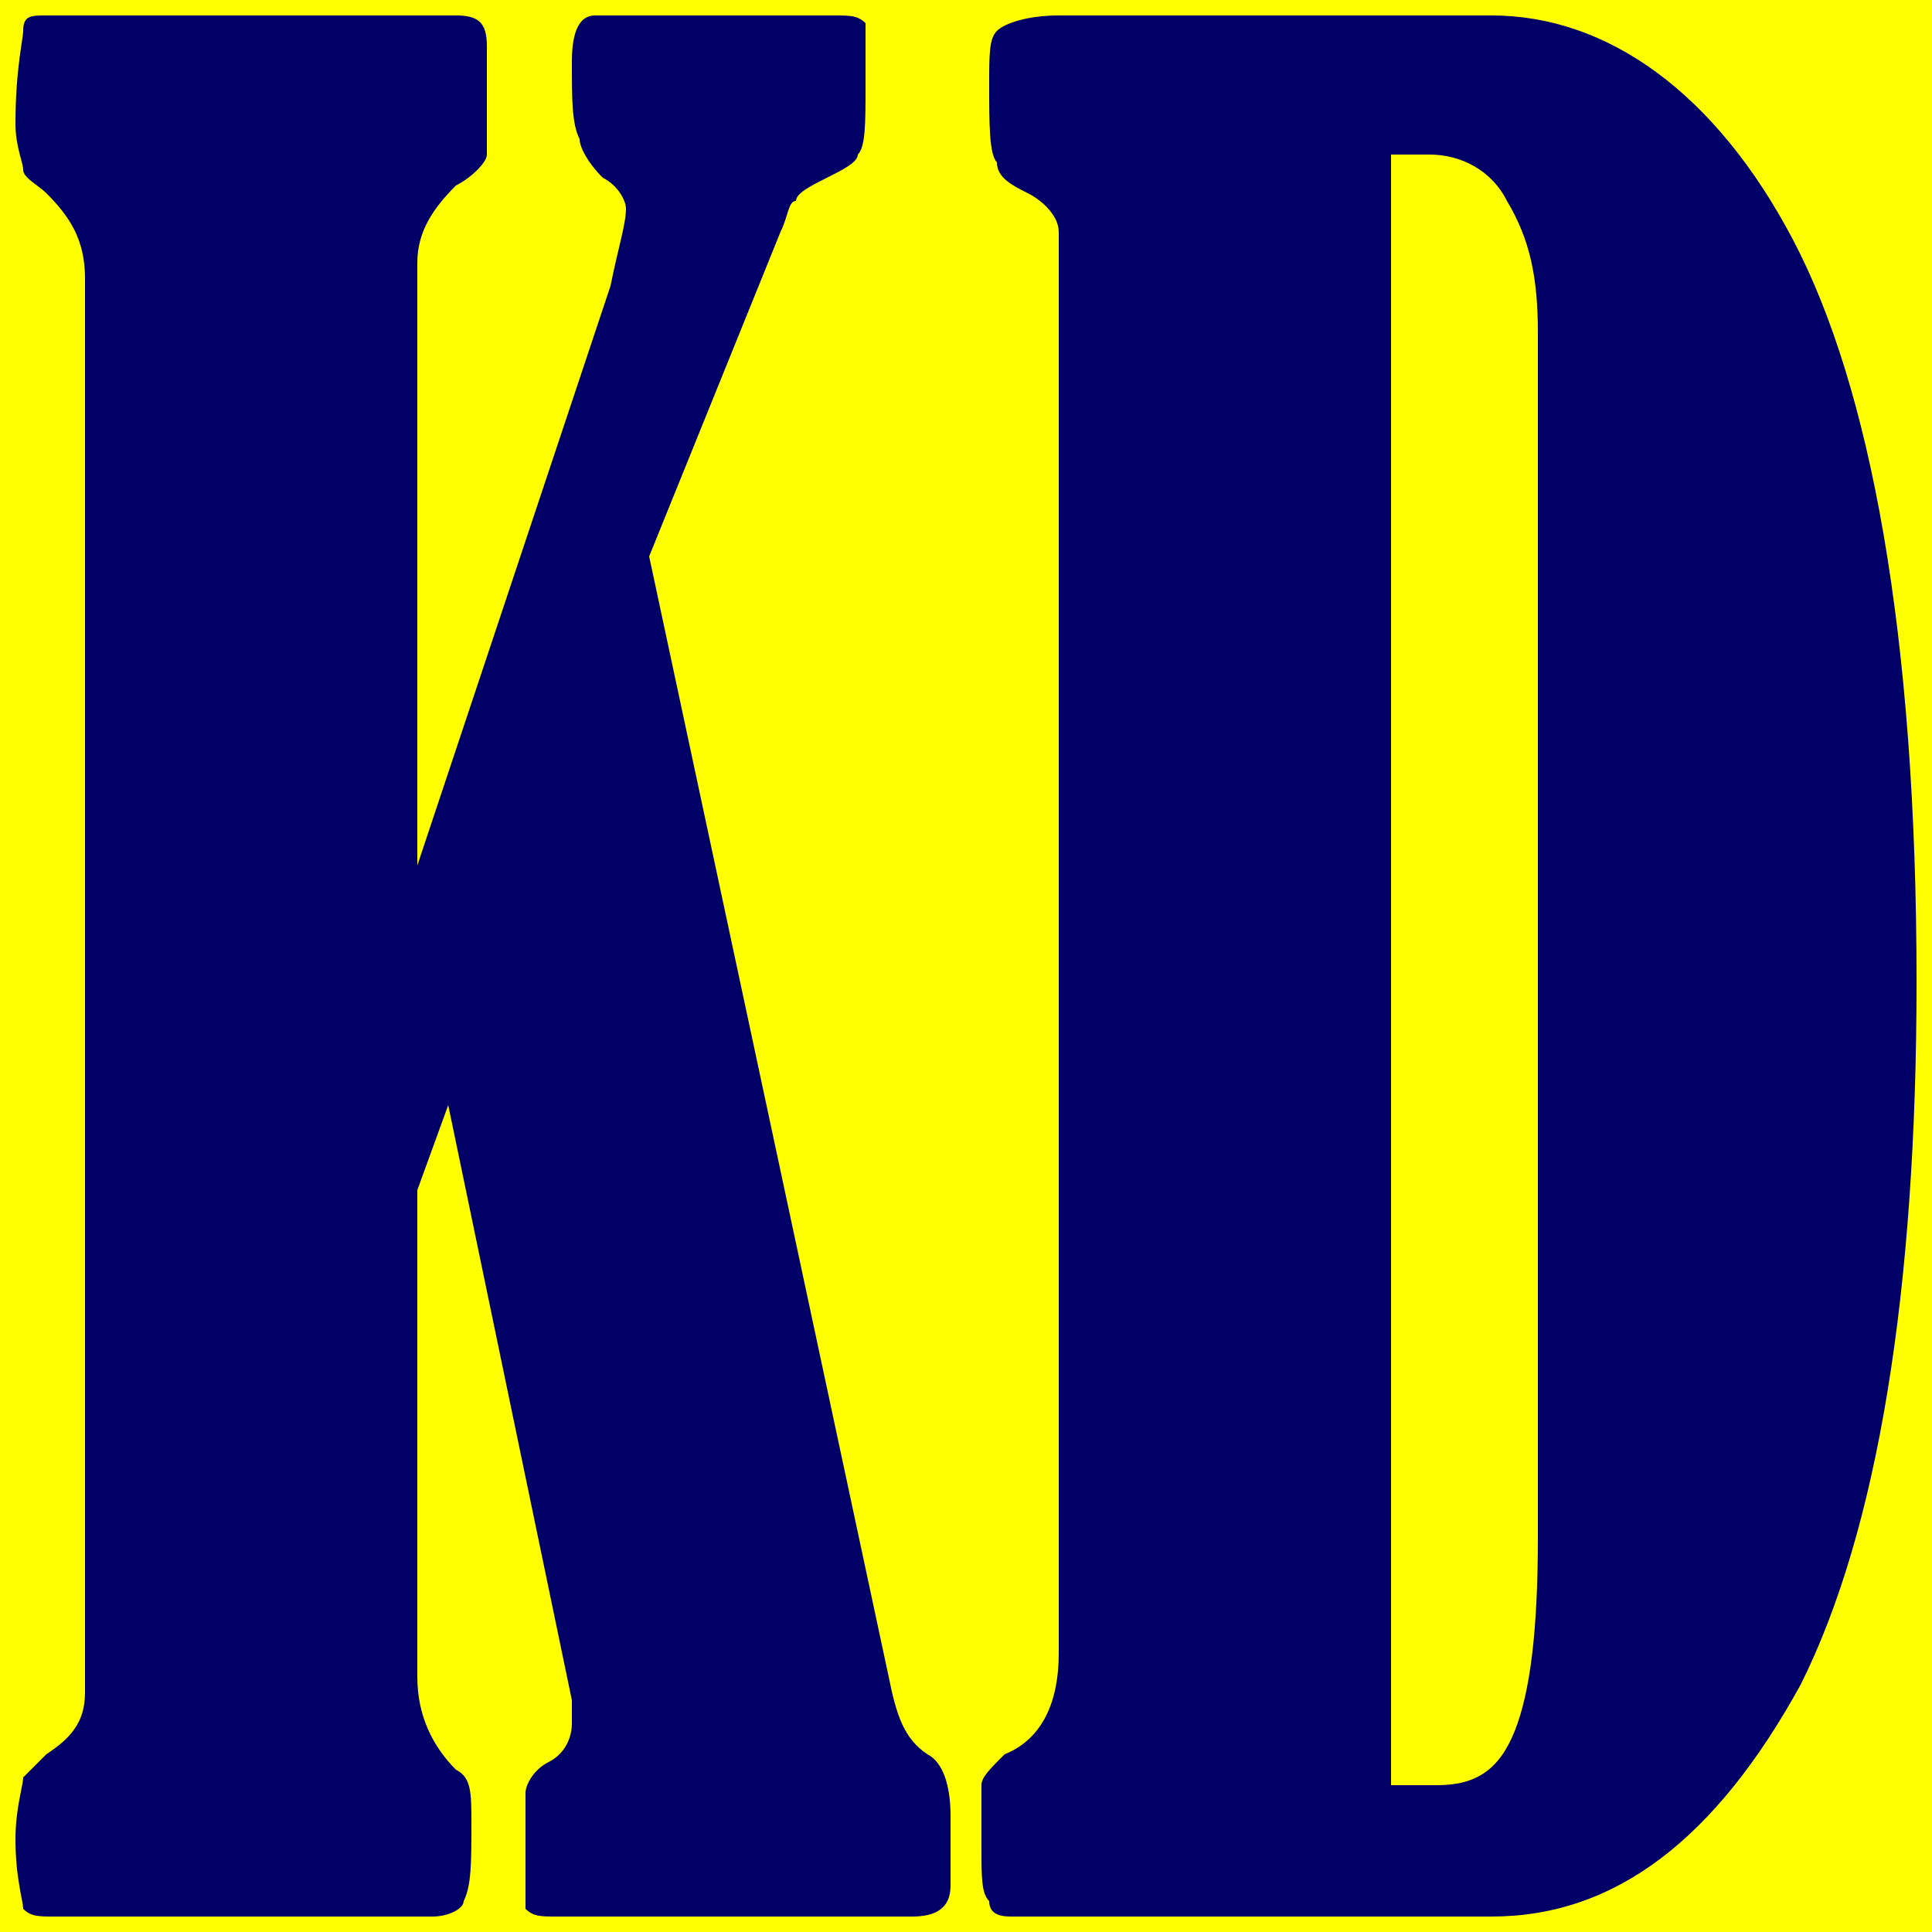 <?xml version="1.0" encoding="UTF-8"?>
<!DOCTYPE svg PUBLIC "-//W3C//DTD SVG 1.1//EN" "http://www.w3.org/Graphics/SVG/1.1/DTD/svg11.dtd">
<!-- Creator: CorelDRAW X7 -->
<svg xmlns="http://www.w3.org/2000/svg" xml:space="preserve" width="250px" height="250px" version="1.1" style="shape-rendering:geometricPrecision; text-rendering:geometricPrecision; image-rendering:optimizeQuality; fill-rule:evenodd; clip-rule:evenodd"
viewBox="0 0 250 250"
 xmlns:xlink="http://www.w3.org/1999/xlink">
 <defs>
  <style type="text/css">
   <![CDATA[
    .fil0 {fill:yellow}
    .fil1 {fill:#000066;fill-rule:nonzero}
   ]]>
  </style>
 </defs>
 <g id="Layer_x0020_1">
  <rect class="fil0" width="250" height="250"/>
  <path class="fil1" d="M84 72l31 145c1,5 2,8 5,10 2,1 3,4 3,8 0,1 0,4 0,9 0,3 -2,4 -5,4l-46 0c-2,0 -3,0 -4,-1 0,-1 0,-3 0,-7 0,0 0,-3 0,-8 0,-1 1,-3 3,-4 2,-1 3,-3 3,-5 0,-1 0,-2 0,-3l-16 -77 -4 11 0 63c0,5 2,9 5,12 2,1 2,3 2,7 0,5 0,8 -1,10 0,1 -2,2 -4,2l-49 0c-2,0 -3,0 -4,-1 0,-1 -1,-4 -1,-9 0,-4 1,-7 1,-8 1,-1 2,-2 3,-3 3,-2 5,-4 5,-8l0 -183c0,-5 -2,-8 -5,-11 -1,-1 -3,-2 -3,-3 0,-1 -1,-3 -1,-6 0,-7 1,-11 1,-12 0,-2 1,-2 3,-2l53 0c3,0 4,1 4,4 0,8 0,13 0,14 0,1 -2,3 -4,4 -3,3 -5,6 -5,10l0 78 25 -75c1,-5 2,-8 2,-10 0,-1 -1,-3 -3,-4 -2,-2 -3,-4 -3,-5 -1,-2 -1,-5 -1,-10 0,-4 1,-6 3,-6l31 0c2,0 3,0 4,1 0,1 0,4 0,8 0,5 0,8 -1,9 0,1 -2,2 -4,3 -2,1 -4,2 -4,3 -1,0 -1,2 -2,4l-17 42z"/>
  <path id="1" class="fil1" d="M137 214l0 -184c0,-2 -2,-4 -4,-5 -2,-1 -4,-2 -4,-4 -1,-1 -1,-5 -1,-10 0,-4 0,-6 1,-7 1,-1 4,-2 8,-2l56 0c15,0 29,10 39,29 10,19 16,51 16,96 0,40 -5,71 -15,91 -11,20 -24,30 -40,30l-62 0c-1,0 -3,0 -3,-2 -1,-1 -1,-3 -1,-7 0,-4 0,-7 0,-8 0,-1 1,-2 3,-4 5,-2 7,-7 7,-13zm43 -194l0 211 6 0c5,0 8,-2 10,-7 2,-5 3,-13 3,-25l0 -156c0,-7 -1,-12 -4,-17 -2,-4 -6,-6 -10,-6l-5 0z"/>
 </g>
</svg>
